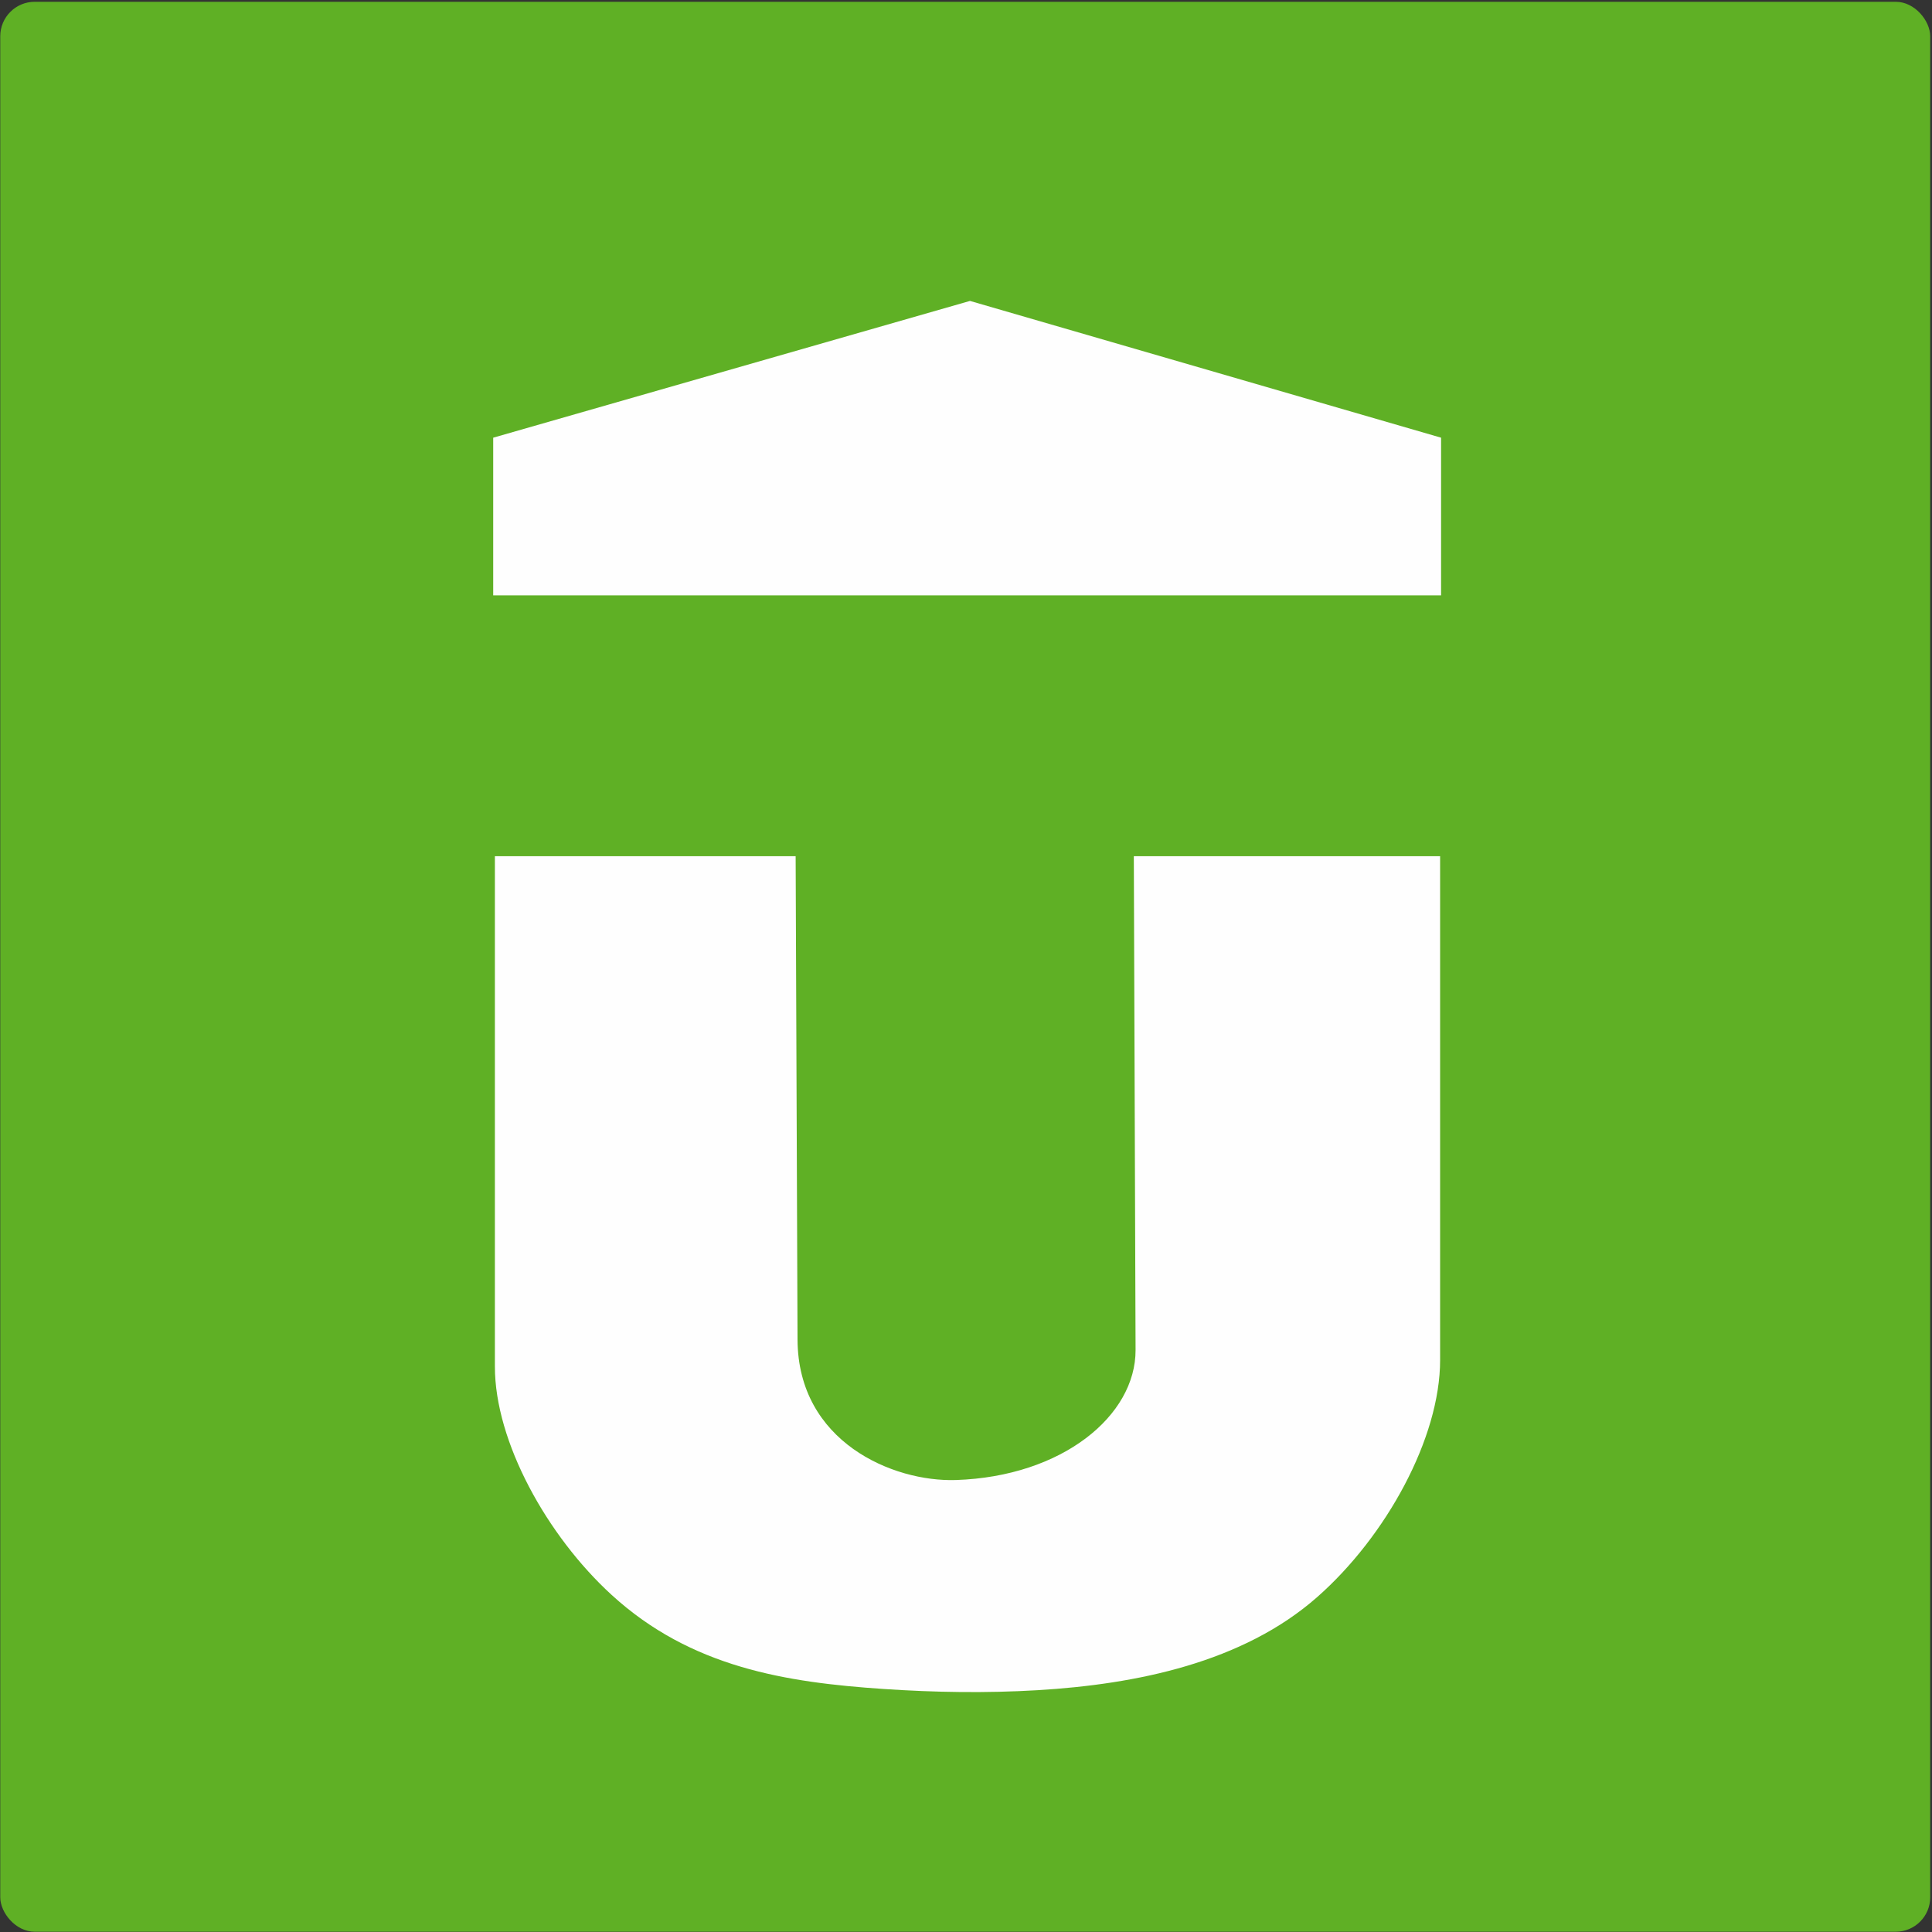 <?xml version="1.0" encoding="UTF-8"?>
<!DOCTYPE svg PUBLIC "-//W3C//DTD SVG 1.1//EN" "http://www.w3.org/Graphics/SVG/1.1/DTD/svg11.dtd">
<!-- Creator: CorelDRAW Home & Student 2019 -->
<svg xmlns="http://www.w3.org/2000/svg" xml:space="preserve" width="167mm" height="167mm" version="1.1" style="shape-rendering:geometricPrecision; text-rendering:geometricPrecision; image-rendering:optimizeQuality; fill-rule:evenodd; clip-rule:evenodd"
viewBox="0 0 16700 16700"
 xmlns:xlink="http://www.w3.org/1999/xlink">
 <rect x="0" y="0" width="16700" height="16700" fill="#333333" stroke="none"/>
 <defs>
  <style type="text/css">
   <![CDATA[
    .fil2 {fill:#FEFEFE}
    .fil0 {fill:#5FB025}
    .fil1 {fill:#FEFEFE;fill-rule:nonzero}
   ]]>
  </style>
 </defs>
 <g id="Ebene_x0020_1">
  <g id="_706396176">
   <rect class="fil0" x="2.23" y="15.43" width="16682.29" height="16682.29" rx="297.88" ry="297.88"/>
   <path class="fil1" d="M4277.76 11812.77l0 -361.53 0 -4050.37 2599.7 0c5.46,1548.63 11.02,2629.34 16.38,4177.96 3.08,885 824.93,1232.33 1369.2,1214.36 919.21,-30.34 1554.63,-555.85 1552.7,-1124.05l-15.09 -4268.27 2647.55 0 0 4354.75c0,676.29 -467.57,1525.29 -1061.79,2048.77 -643.03,566.46 -1562.68,754.48 -2417.49,805.41 -444.64,26.47 -885.95,19.42 -1329.84,-10.37 -846.42,-56.9 -1666.83,-185.98 -2352.55,-813.61 -558.17,-510.86 -1008.77,-1323.68 -1008.77,-1973.05z"/>
   <polygon class="fil2" points="4263.22,5146.13 12456.59,5146.13 12456.59,3783.33 8384.53,2601.14 4263.22,3783.33 "/>
  </g>
 </g>
</svg>
